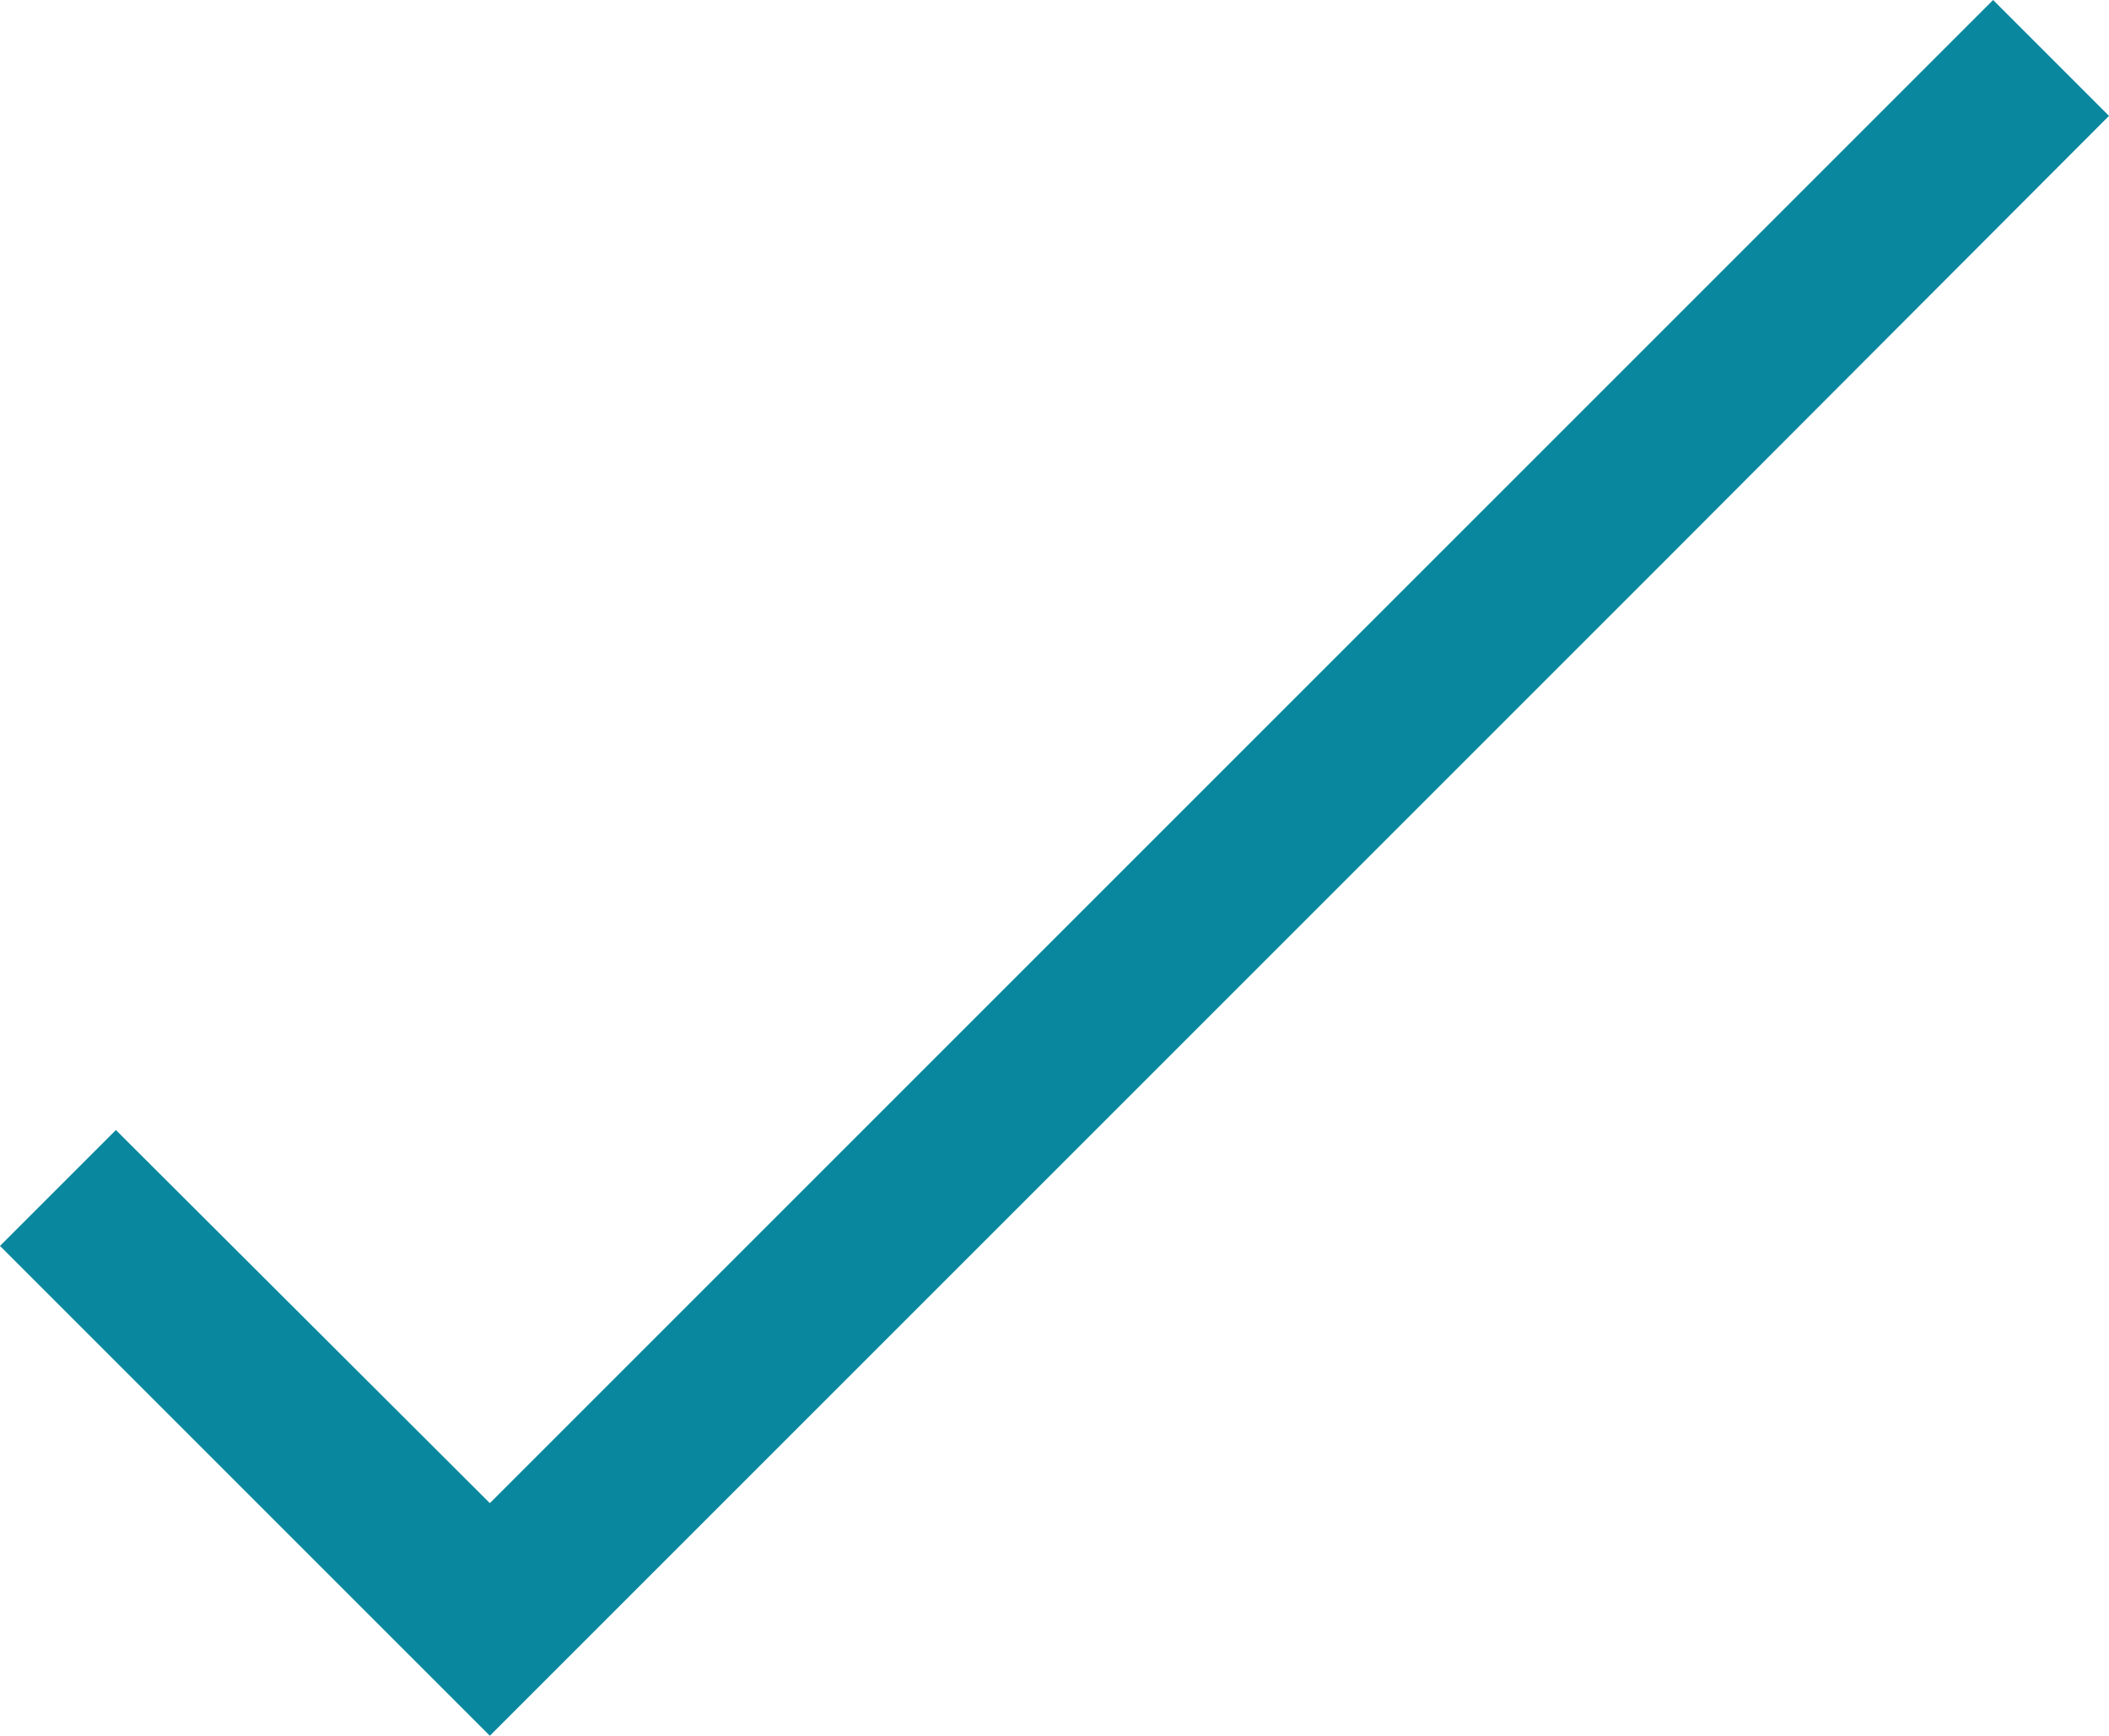 <?xml version="1.0" encoding="utf-8"?>
<!-- Generator: Adobe Illustrator 27.3.1, SVG Export Plug-In . SVG Version: 6.00 Build 0)  -->
<svg version="1.1" id="Capa_1" xmlns="http://www.w3.org/2000/svg" xmlns:xlink="http://www.w3.org/1999/xlink" x="0px" y="0px"
	 viewBox="0 0 256.6 211.2" style="enable-background:new 0 0 256.6 211.2;" xml:space="preserve">
<style type="text/css">
	.st0{fill:#09879E;}
</style>
<polygon class="st0" points="59.6,182.9 14.1,137.5 0,151.6 59.6,211.2 188.7,82.1 203.4,67.4 256.6,14.1 242.5,0 192.1,50.4 
	177.8,64.7 "/>
</svg>
